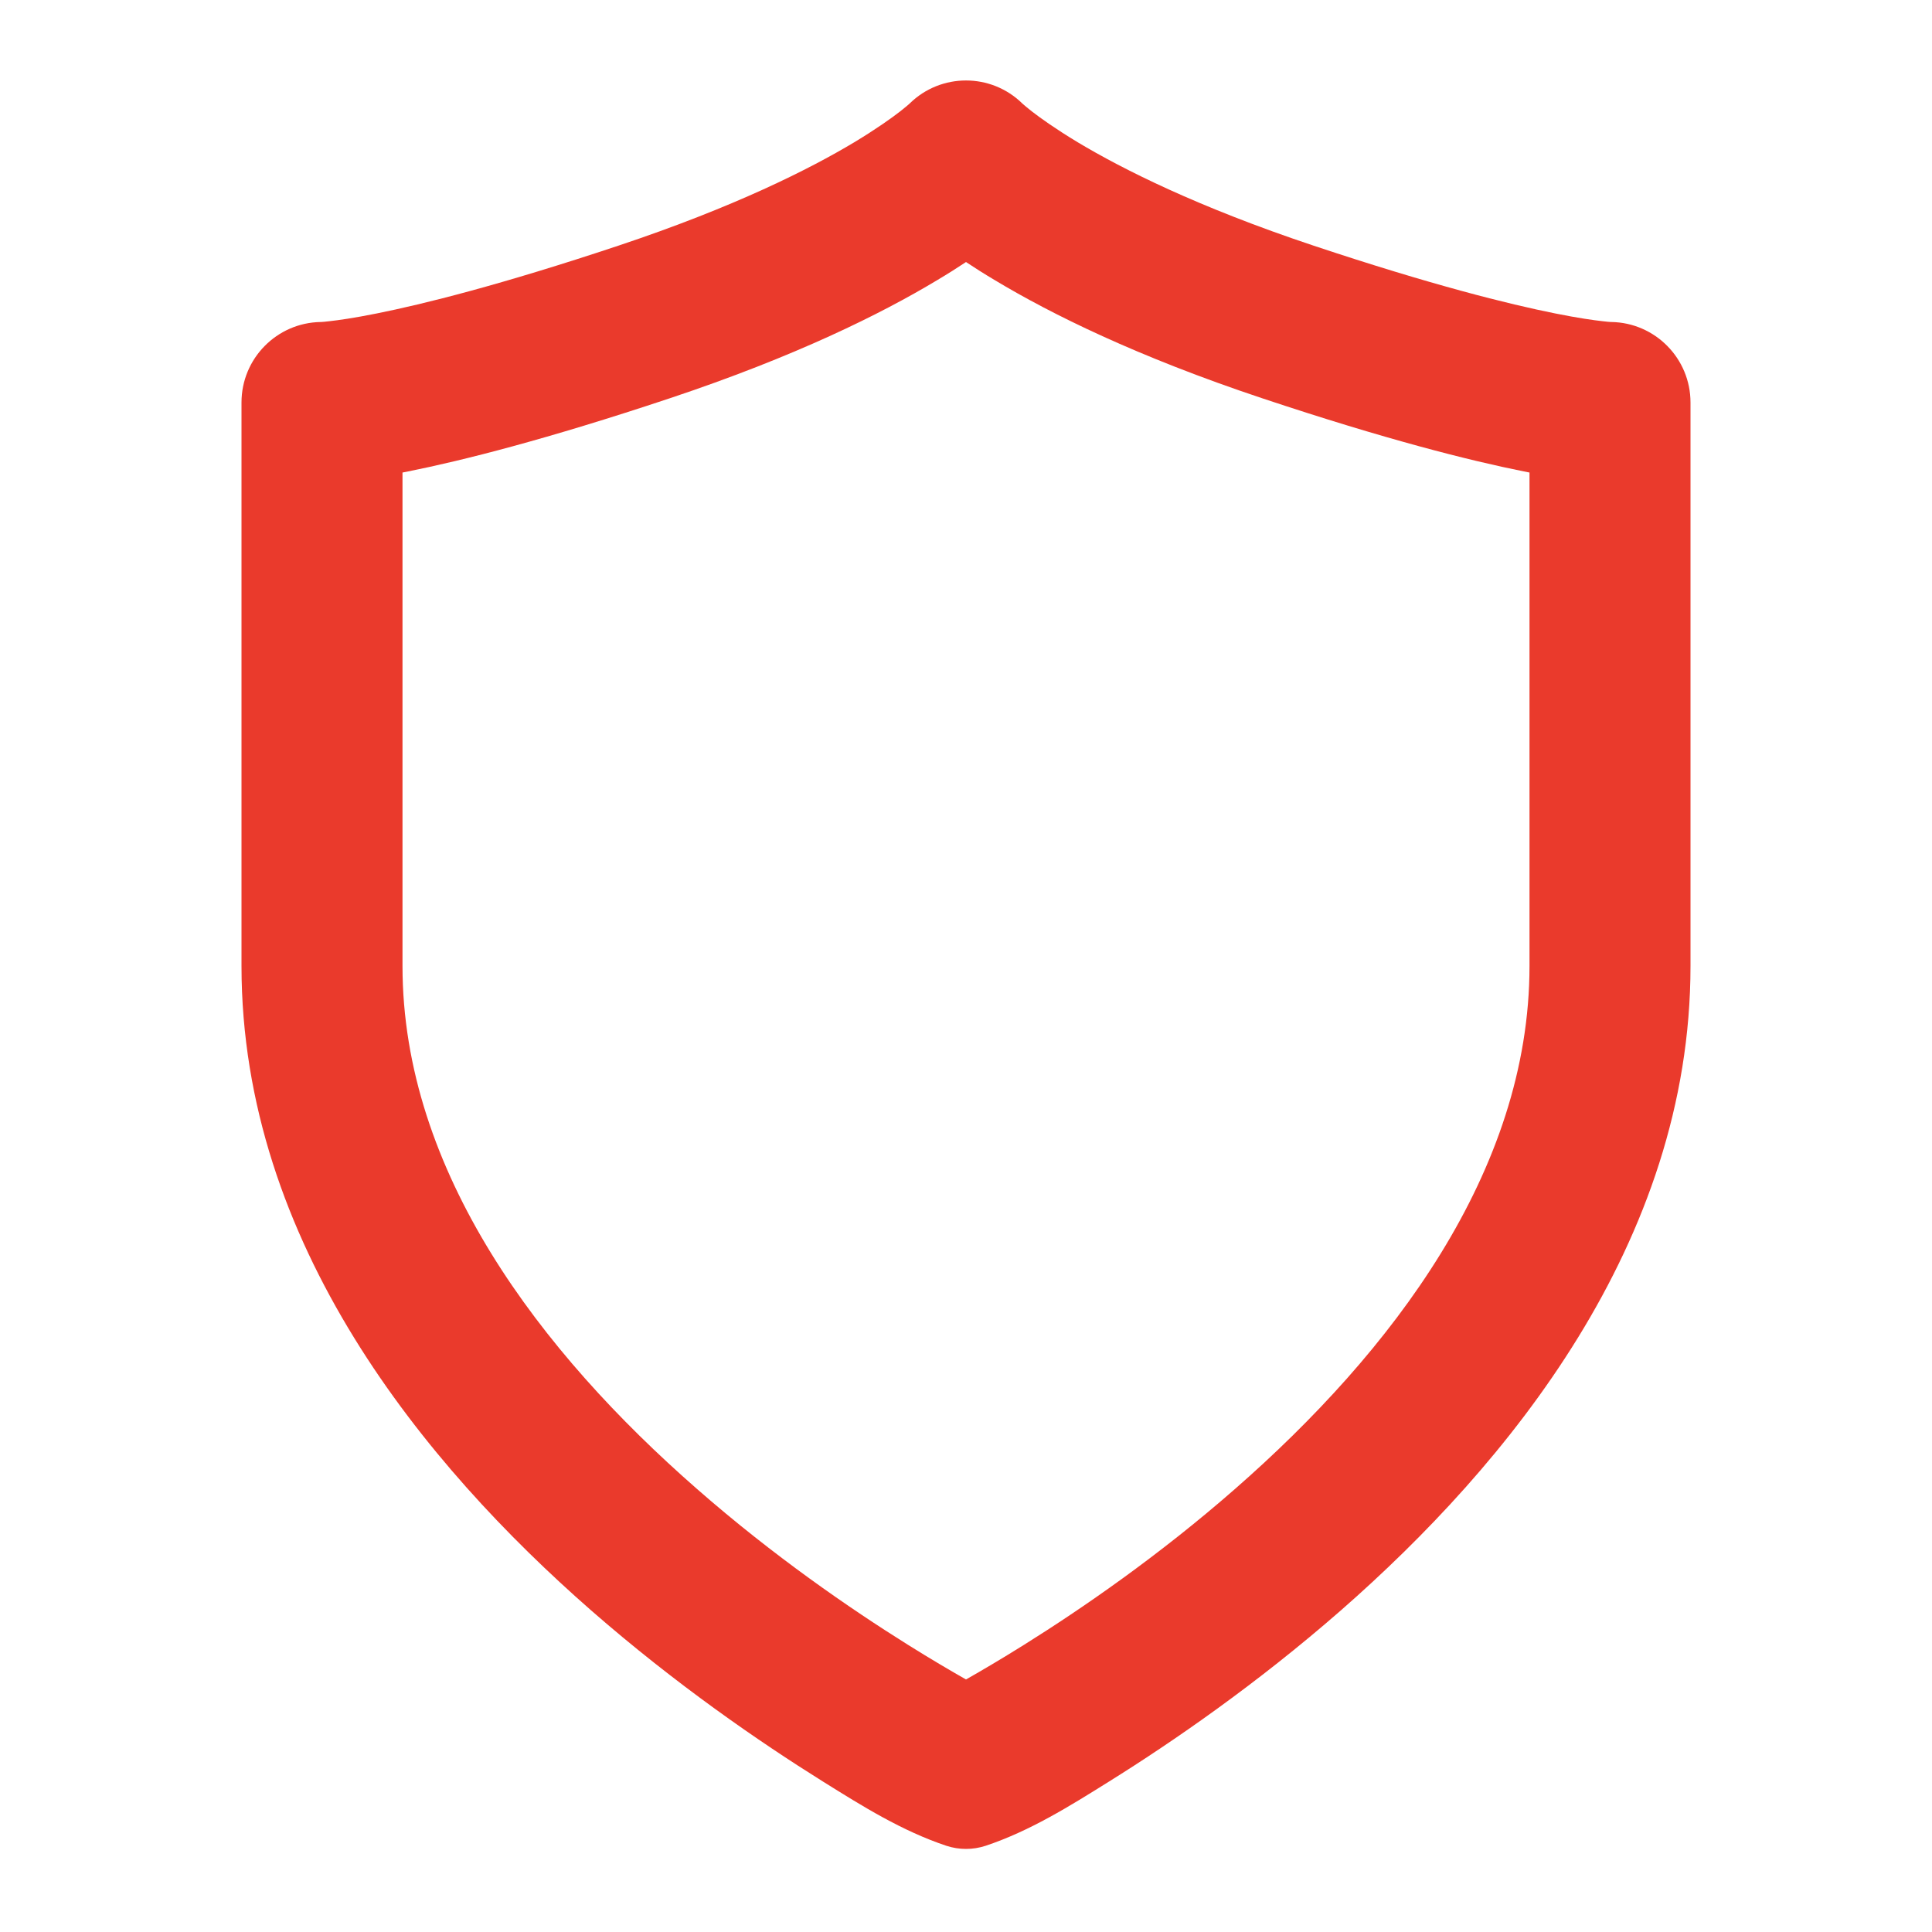 <!DOCTYPE svg PUBLIC "-//W3C//DTD SVG 1.1//EN" "http://www.w3.org/Graphics/SVG/1.1/DTD/svg11.dtd">
<!-- Uploaded to: SVG Repo, www.svgrepo.com, Transformed by: SVG Repo Mixer Tools -->
<svg width="800px" height="800px" viewBox="0 0 24 24" fill="none" xmlns="http://www.w3.org/2000/svg">
<g id="SVGRepo_bgCarrier" stroke-width="0"/>
<g id="SVGRepo_tracerCarrier" stroke-linecap="round" stroke-linejoin="round"/>
<g id="SVGRepo_iconCarrier"> <path fill-rule="evenodd" clip-rule="evenodd" d="M12.706 1.291L12.704 1.29L12.702 1.288L12.699 1.285C12.697 1.283 12.697 1.283 12.697 1.283L12.698 1.284C12.7 1.286 12.703 1.289 12.706 1.291ZM11.302 1.284C11.3 1.286 11.296 1.289 11.29 1.295C11.272 1.311 11.237 1.34 11.183 1.383C11.075 1.467 10.889 1.6 10.611 1.768C10.053 2.102 9.12 2.572 7.684 3.051C6.214 3.541 5.255 3.779 4.679 3.894C4.391 3.952 4.201 3.978 4.093 3.99C4.038 3.997 4.005 3.999 3.99 4C3.987 4 3.983 4 3.983 4C3.439 4.009 3 4.453 3 5V12C3 15.446 5.282 18.2 7.341 20.003C8.392 20.922 9.439 21.641 10.22 22.129C10.716 22.439 11.205 22.745 11.756 22.929C11.915 22.981 12.085 22.981 12.244 22.929C12.795 22.745 13.284 22.439 13.78 22.129C14.562 21.641 15.608 20.922 16.659 20.003C18.718 18.2 21 15.446 21 12V5C21 4.453 20.561 4.009 20.017 4C20.017 4 20.013 4 20.01 4C19.995 3.999 19.962 3.997 19.907 3.99C19.799 3.978 19.609 3.952 19.321 3.894C18.745 3.779 17.786 3.541 16.316 3.051C14.88 2.572 13.947 2.102 13.389 1.768C13.111 1.6 12.925 1.467 12.817 1.383C12.763 1.34 12.728 1.311 12.71 1.295C12.704 1.289 12.7 1.286 12.698 1.284C12.31 0.905 11.69 0.905 11.302 1.284ZM12 3.255C11.893 3.326 11.774 3.402 11.639 3.482C10.947 3.898 9.88 4.428 8.316 4.949C6.786 5.459 5.745 5.721 5.071 5.856C5.047 5.86 5.023 5.865 5 5.87V12C5 14.554 6.718 16.8 8.659 18.497C9.608 19.328 10.562 19.984 11.28 20.433C11.563 20.61 11.808 20.754 12 20.863C12.192 20.754 12.437 20.61 12.72 20.433C13.438 19.984 14.392 19.328 15.341 18.497C17.282 16.8 19 14.554 19 12V5.87C18.977 5.865 18.953 5.86 18.929 5.856C18.255 5.721 17.214 5.459 15.684 4.949C14.12 4.428 13.053 3.898 12.361 3.482C12.226 3.402 12.107 3.326 12 3.255Z" fill="#EA3A2C"/> </g>
</svg>